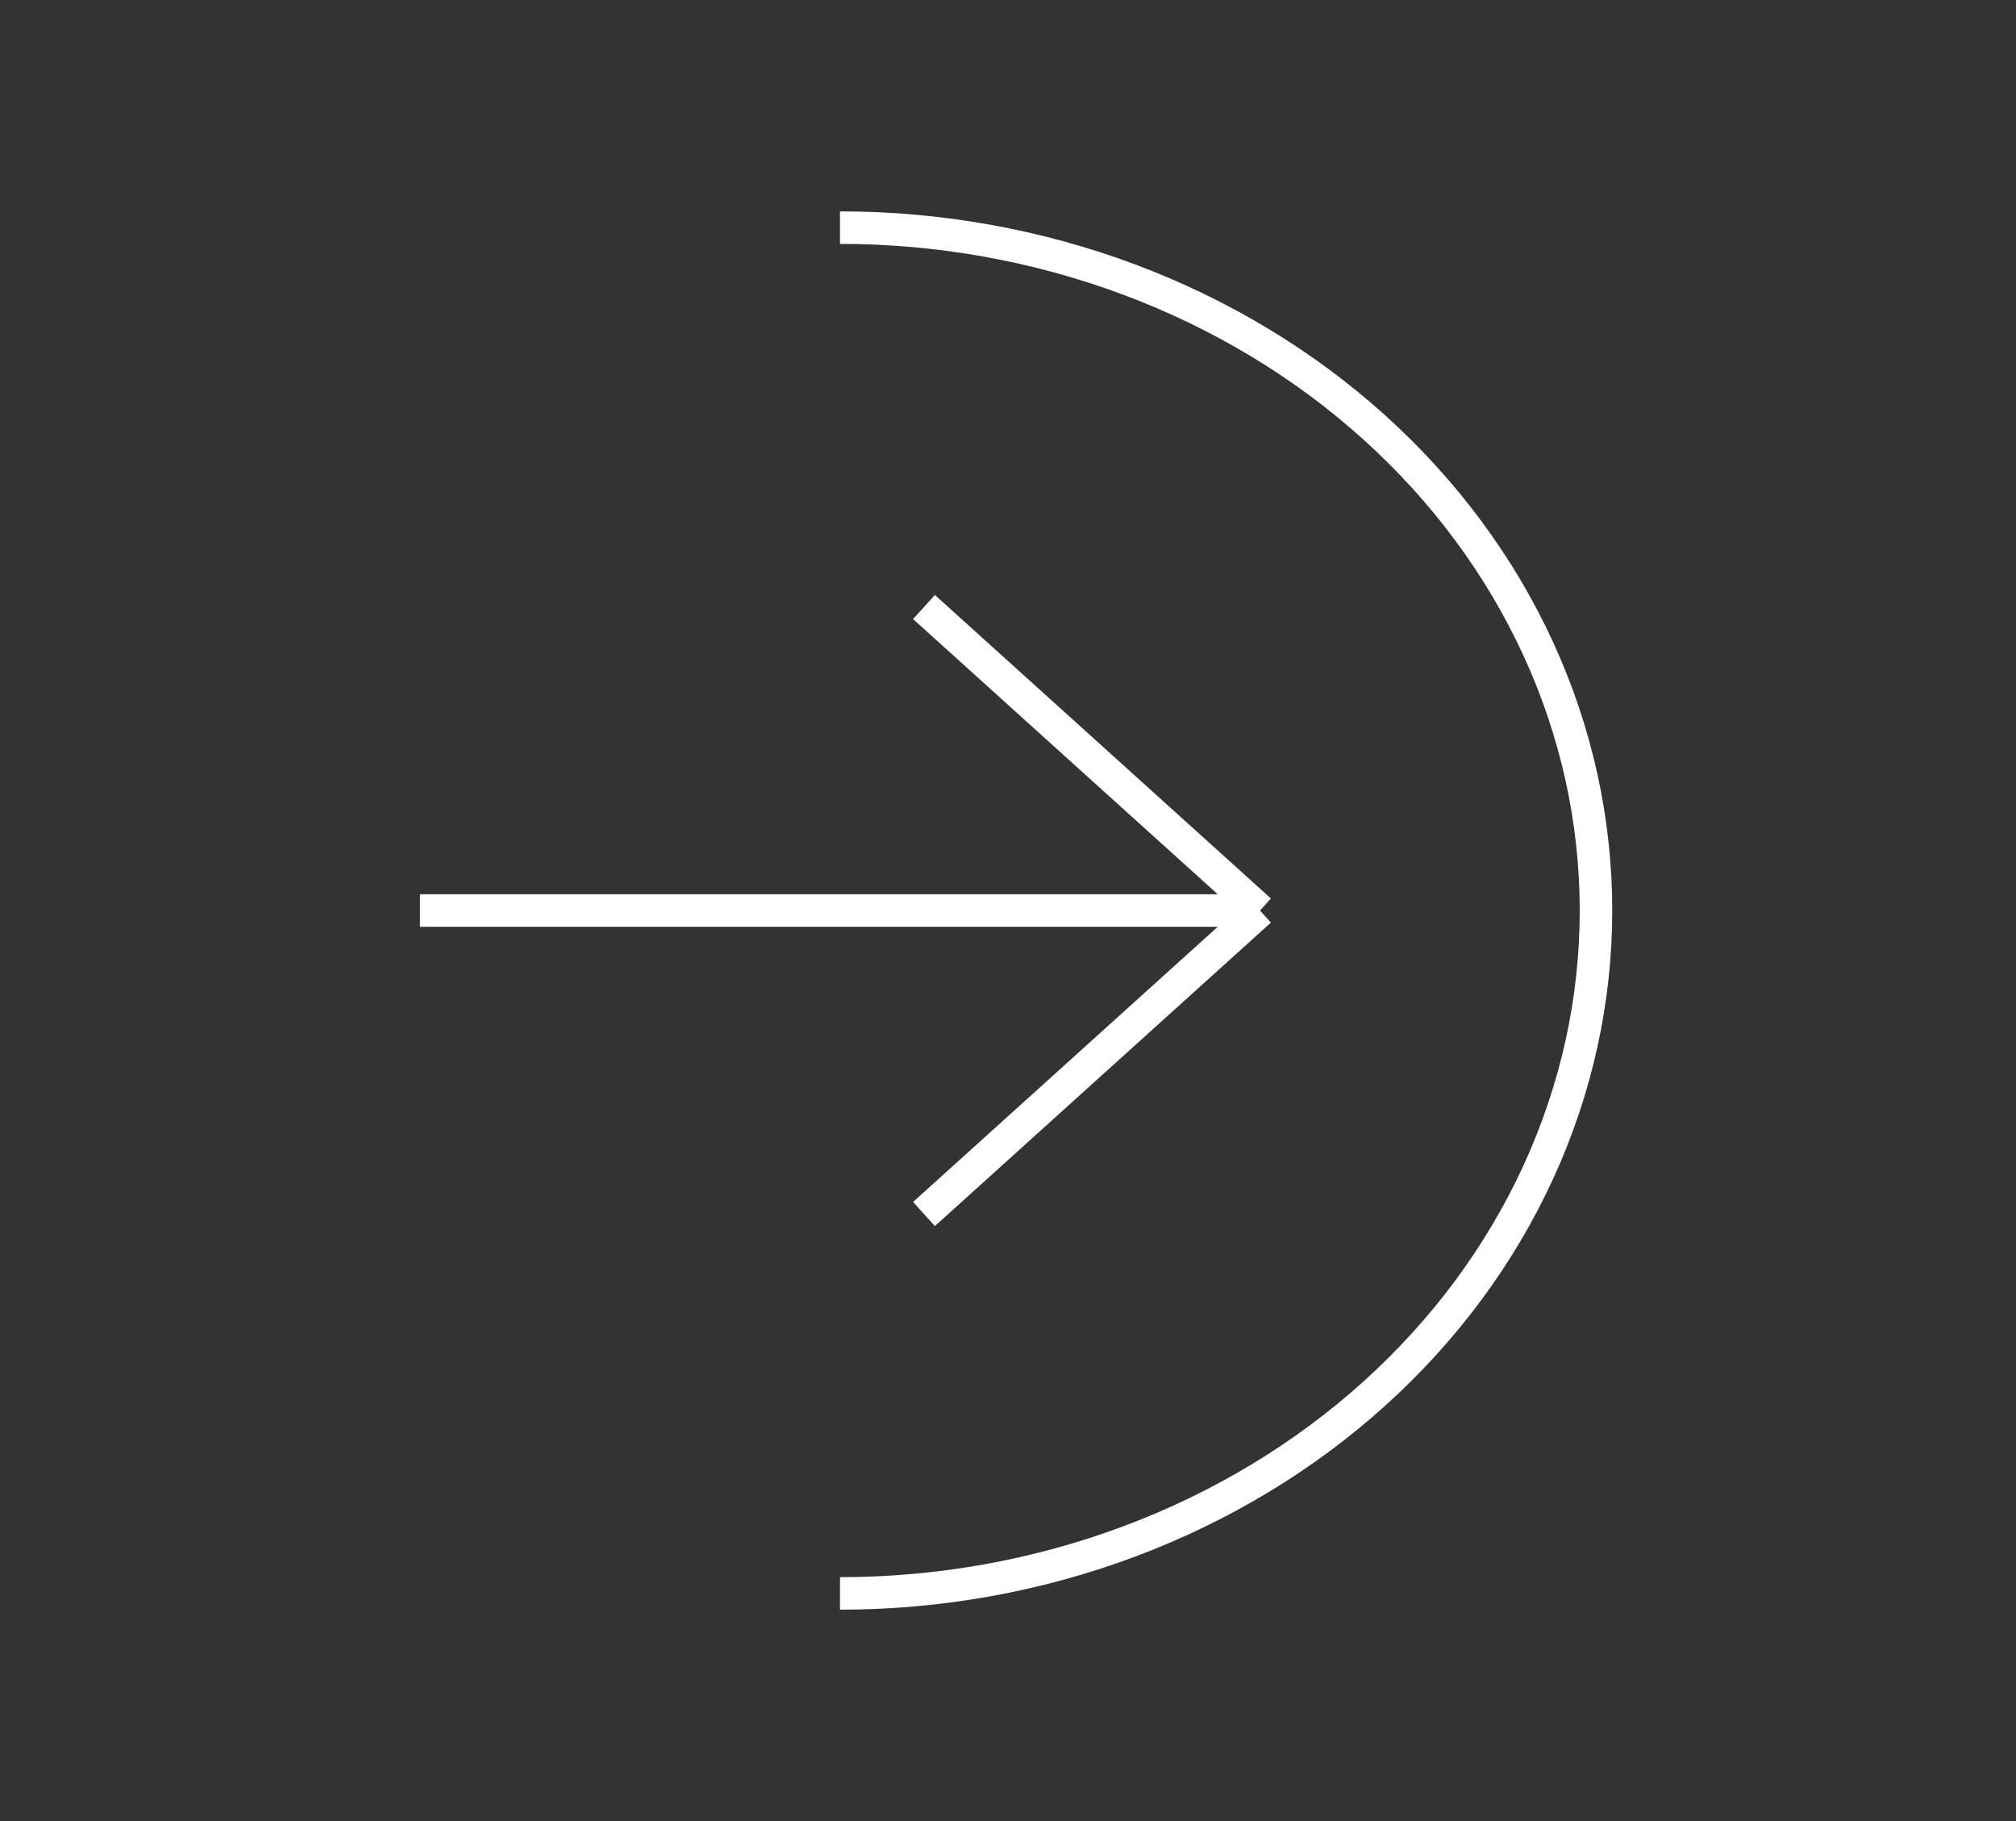 <svg role="img" viewBox="0 0 62 56" xmlns="http://www.w3.org/2000/svg"><rect x="0" y="0" width="62" height="56" fill="#333333" stroke="none"/><title>Join</title><path stroke="white" fill="none" d="M38.75 28L28.416 18.667M38.75 28L28.416 37.333M38.75 28H12.916M25.833 49C28.886 49 31.91 48.457 34.731 47.401C37.551 46.346 40.114 44.799 42.273 42.849C44.432 40.899 46.145 38.584 47.313 36.036C48.482 33.489 49.083 30.758 49.083 28C49.083 25.242 48.482 22.512 47.313 19.964C46.145 17.416 44.432 15.101 42.273 13.151C40.114 11.201 37.551 9.654 34.731 8.599C31.91 7.543 28.886 7 25.833 7"/>
</svg>